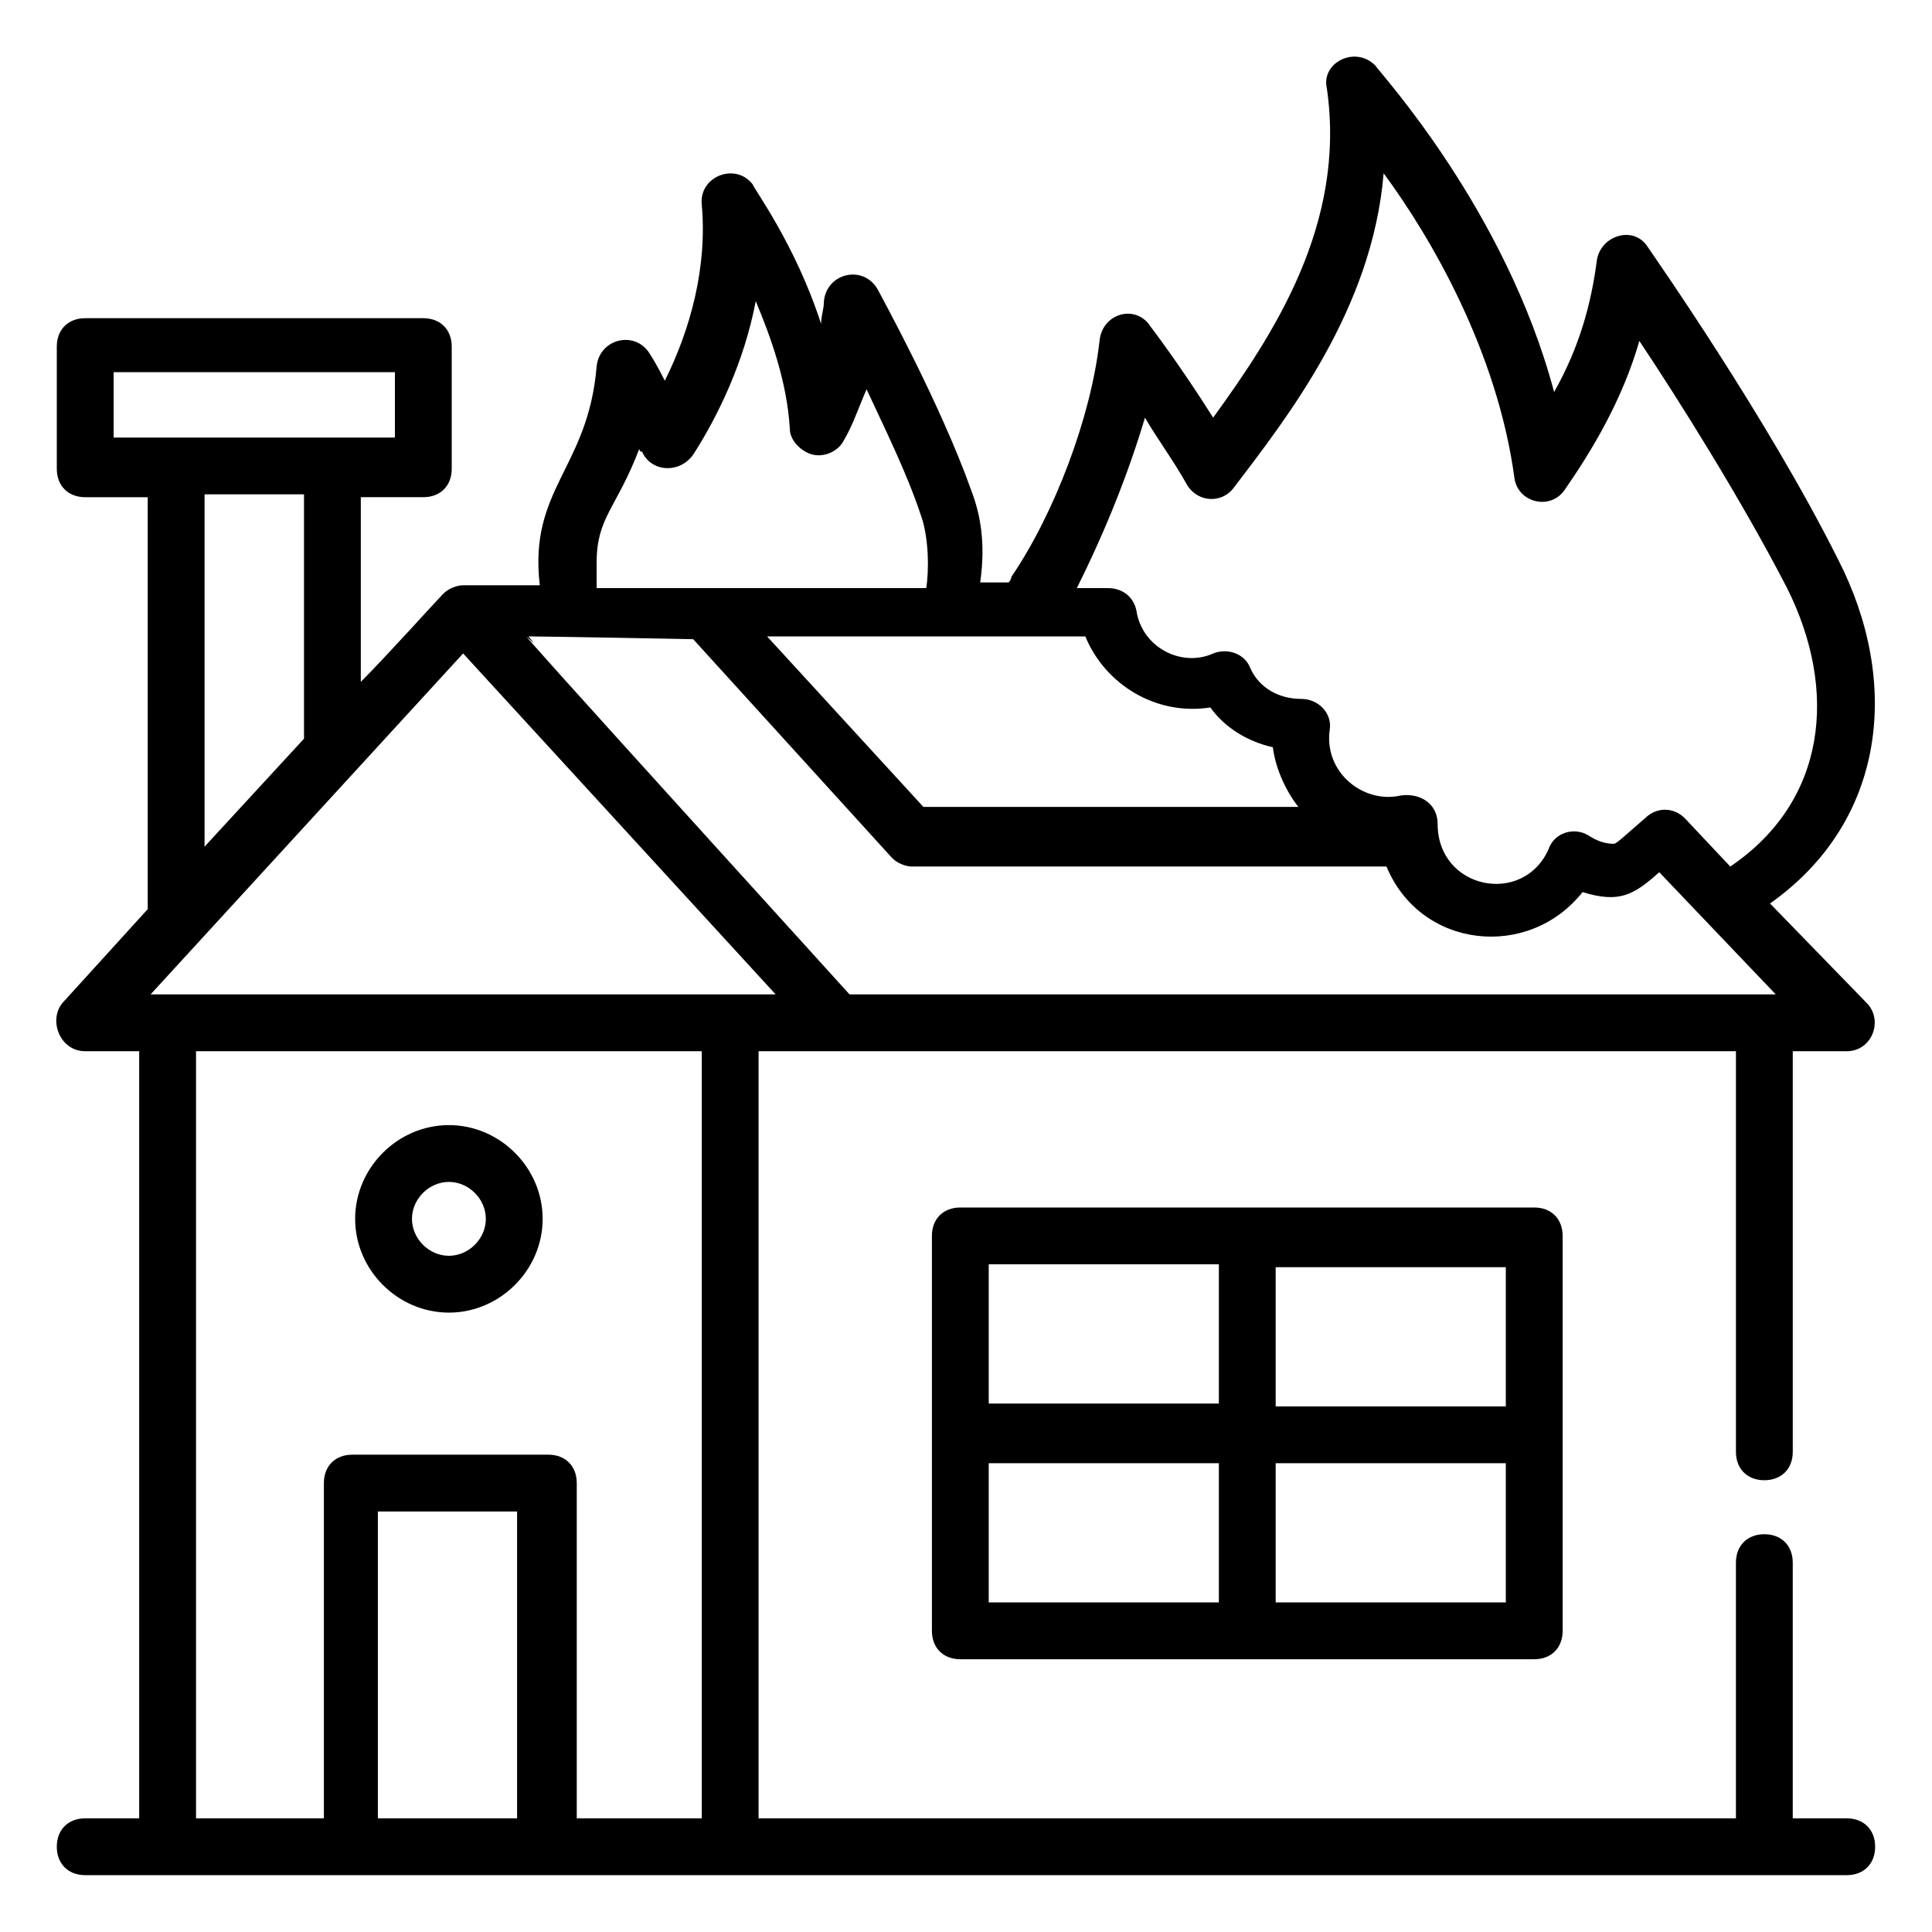 <svg width="1600" height="1600" viewBox="0 0 1200 1200" xmlns="http://www.w3.org/2000/svg"><path d="M596.47 750c-10.59 0-17.648 7.059-17.648 17.648v245.29c0 10.59 7.059 17.648 17.648 17.648h356.47c10.59 0 17.648-7.059 17.648-17.648v-245.29c0-10.59-7.059-17.648-17.648-17.648zm338.82 123.53H792.35v-86.469l142.94-.004zm-178.23-88.238v86.469H614.12v-86.469zm-142.94 123.53h142.94v86.469H614.12zm178.23 86.469v-86.469h142.94v86.469z"/><path d="M52.941 1164.7h1094.1c10.59 0 17.648-7.059 17.648-17.648s-7.059-17.648-17.648-17.648h-33.531v-158.82c0-10.59-7.059-17.648-17.648-17.648s-17.648 7.059-17.648 17.648v158.82h-607.05v-476.47h607.06v248.82c0 10.59 7.059 17.648 17.648 17.648 10.59 0 17.648-7.059 17.648-17.648v-248.82h33.527c15.883 0 22.941-19.41 12.352-30l-60-61.766c72.352-51.176 81.176-137.65 42.352-213.53-44.117-88.234-114.71-188.82-118.23-194.12-8.824-14.117-30-7.059-31.766 8.824-3.531 26.47-10.59 52.941-26.469 81.176-30-112.94-107.64-197.64-111.18-202.94-12.352-12.352-33.531-1.765-30 14.117 12.352 84.707-33.531 153.53-70.59 204.71-21.176-33.53-38.824-56.469-38.824-56.469-8.82-14.12-29.996-8.828-31.762 8.82-5.293 47.649-28.234 107.65-54.707 146.47 0 0 0 1.766-1.766 3.532H608.81c3.532-24.707 0-42.352-5.293-56.47-19.41-54.706-56.469-121.77-58.234-125.29-8.824-15.882-31.766-10.59-33.53 7.06 0 5.292-1.766 8.824-1.766 14.116-15.883-49.41-42.352-84.707-42.352-86.469-10.59-14.117-33.531-5.293-31.766 12.352 3.531 38.824-7.059 77.648-22.941 109.41-5.293-10.59-8.824-15.883-8.824-15.883-8.825-15.883-31.766-10.59-33.531 7.059-5.293 63.53-42.352 75.883-35.293 135.88h-47.65c-3.532 0-8.825 1.766-12.352 5.293-3.532 3.531-35.293 38.824-51.176 54.707v-114.71h38.824c10.59 0 17.648-7.059 17.648-17.648v-75.883c0-10.59-7.059-17.648-17.648-17.648l-210 .004c-10.59 0-17.648 7.058-17.648 17.648v75.883c0 10.59 7.058 17.648 17.648 17.648H91.75v255.88L38.81 622.93c-8.825 10.59-1.766 30 14.117 30h33.53v476.47h-33.53c-10.59 0-17.648 7.058-17.648 17.648s7.058 17.648 17.648 17.648zm268.23-35.297h-86.469v-190.59h86.469zm-227.64-511.76l194.12-211.77 194.12 211.77H93.541zm617.64-358.24c7.059 12.352 17.648 26.469 26.469 42.352 7.059 10.59 21.176 10.59 28.234 1.766 33.531-44.117 86.469-111.18 93.531-195.88 30 40.59 70.59 111.18 81.176 188.82 1.766 15.883 22.941 21.176 31.766 7.058 15.883-22.94 35.293-54.707 45.883-91.766 24.707 37.06 63.531 98.824 91.766 153.53 31.766 63.531 24.707 132.35-35.293 172.94l-28.234-30c-7.059-7.058-17.648-7.058-24.707 0-12.352 10.59-17.648 15.883-19.41 15.883-5.293 0-10.59-1.765-15.883-5.293-8.824-5.293-21.176-1.765-24.707 8.824-15.883 35.293-68.824 24.707-68.824-15.883 0-12.352-10.59-19.41-22.941-17.648-22.941 5.293-47.648-14.117-44.117-40.59 1.766-10.59-7.059-19.41-17.648-19.41-14.117 0-26.469-7.058-31.766-19.41-3.531-8.824-14.117-12.352-22.941-8.824-19.41 8.824-44.117-3.531-47.648-26.469-1.766-8.824-8.824-14.117-17.648-14.117h-19.41c17.648-35.297 31.77-70.59 42.355-105.89zm95.293 241.77h-232.94l-97.059-105.88h197.65c12.352 30 44.117 49.41 77.648 44.117 8.824 12.352 22.941 21.176 38.824 24.707 1.758 14.117 8.816 28.234 15.875 37.059zm-435.88-151.77c0-28.234 12.352-33.531 26.469-70.59 0 0 0 1.766 1.766 1.766 5.293 12.352 22.94 14.117 31.766 1.765 15.883-24.707 31.766-58.234 38.824-95.293 8.824 21.176 19.41 49.41 21.176 79.41 0 7.059 7.058 14.117 14.117 15.883 7.058 1.766 15.883-1.765 19.41-8.824 5.293-8.824 8.824-19.41 14.117-31.766 10.59 22.941 24.707 51.176 33.53 77.648 5.294 14.117 5.294 35.293 3.532 45.883H370.58v-15.883zm60 47.648l123.53 135.88c3.531 3.531 8.824 5.293 12.352 5.293h294.71c21.176 51.176 88.234 58.234 121.77 15.883 22.941 7.059 31.766 1.766 47.648-12.352l72.352 75.883h-575.29c-275.3-303.53-180-199.41-199.42-222.36 8.824 0 107.65 1.766 102.36 1.766zm-360-165.88h174.71v40.59H70.584zm56.469 75.883h61.766v151.77l-61.766 67.059zm-5.293 345.88h314.12v476.47h-77.648v-208.23c0-10.59-7.059-17.648-17.648-17.648h-121.77c-10.59 0-17.648 7.059-17.648 17.648l.004 208.23h-79.41z"/><path d="M278.82 815.29c31.766 0 58.234-26.469 58.234-58.234s-26.469-58.234-58.234-58.234-58.234 26.469-58.234 58.234 26.469 58.234 58.234 58.234zm0-81.176c12.352 0 22.941 10.59 22.941 22.941 0 12.352-10.59 22.941-22.941 22.941-12.352 0-22.941-10.59-22.941-22.941 0-12.352 10.586-22.941 22.941-22.941z"/></svg>